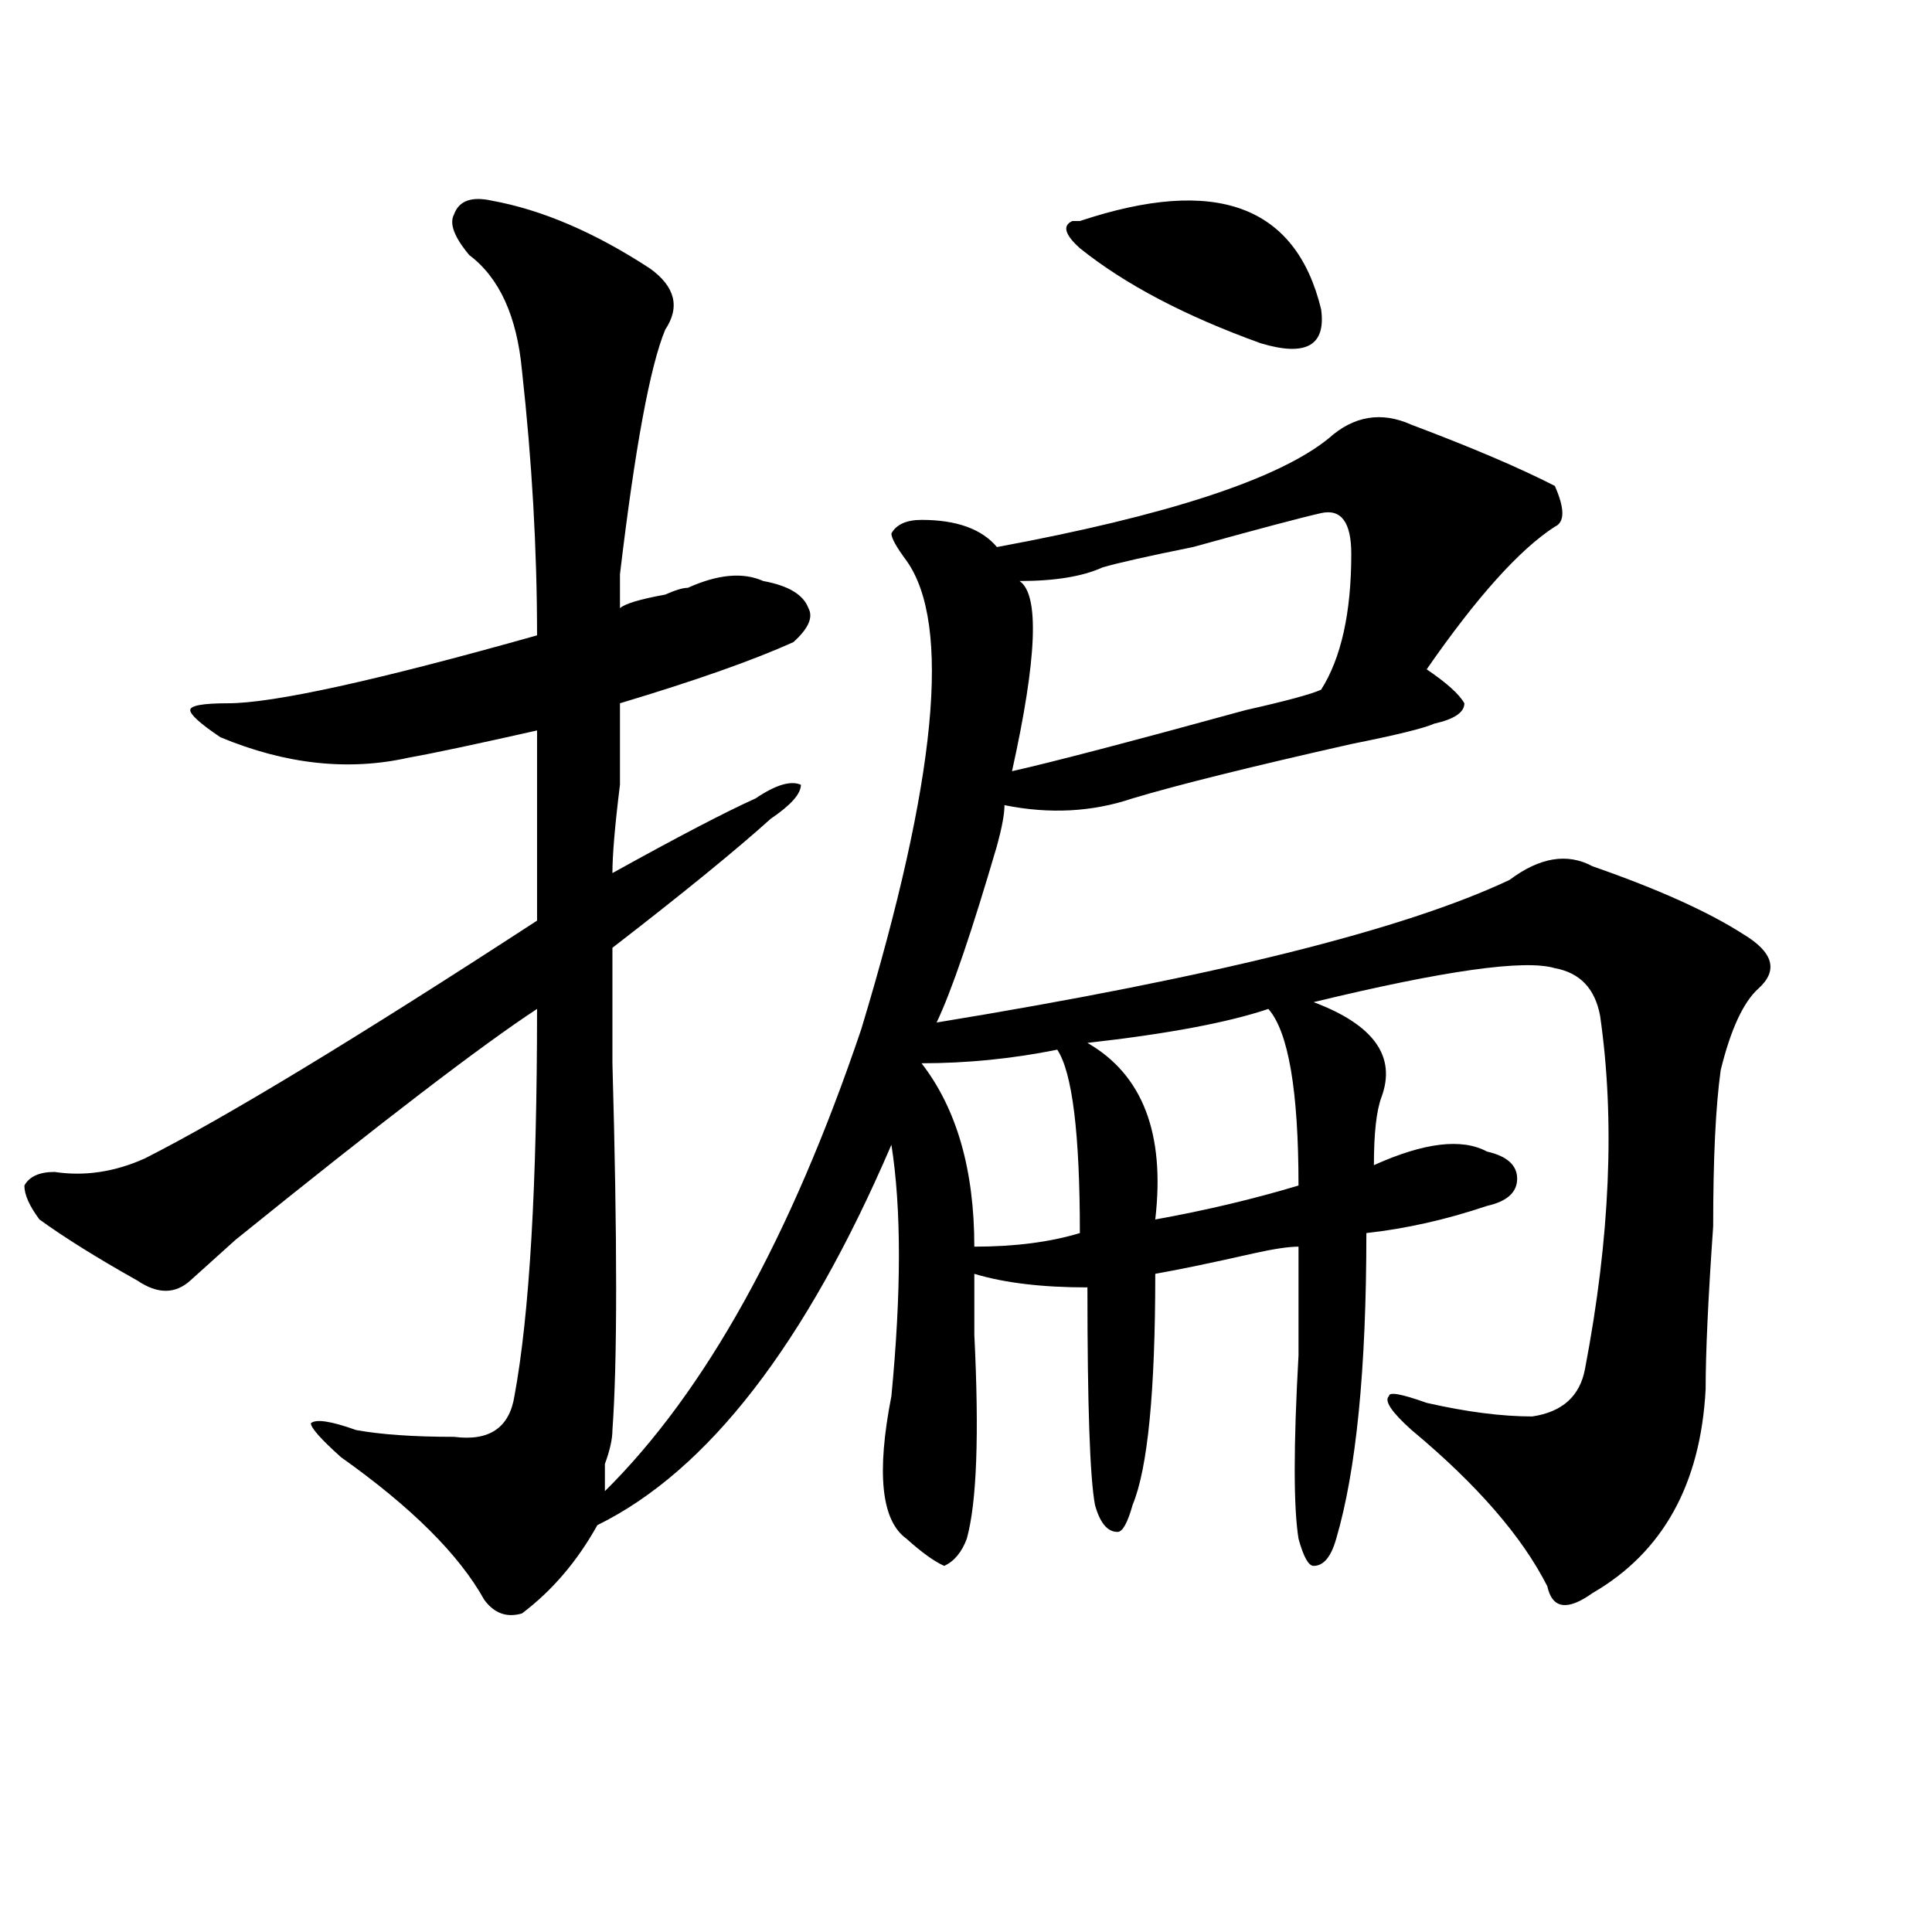 <?xml version="1.0" encoding="utf-8"?>
<!-- Generator: Adobe Illustrator 16.0.0, SVG Export Plug-In . SVG Version: 6.00 Build 0)  -->
<!DOCTYPE svg PUBLIC "-//W3C//DTD SVG 1.1//EN" "http://www.w3.org/Graphics/SVG/1.1/DTD/svg11.dtd">
<svg version="1.1" id="图层_1" xmlns="http://www.w3.org/2000/svg" xmlns:xlink="http://www.w3.org/1999/xlink" x="0px" y="0px"
	 width="1000px" height="1000px" viewBox="0 0 1000 1000" enable-background="new 0 0 1000 1000" xml:space="preserve">
<path d="M254.555,103.859c25.976,4.725,53.292,16.425,81.949,35.156c12.987,9.394,15.609,19.94,7.805,31.641
	c-7.805,18.787-15.609,60.975-23.414,126.563c0,7.031,0,12.909,0,17.578c2.562-2.307,10.366-4.669,23.414-7.031
	c5.183-2.307,9.085-3.516,11.707-3.516c15.609-7.031,28.597-8.185,39.023-3.516c12.987,2.362,20.792,7.031,23.414,14.063
	c2.562,4.725,0,10.547-7.805,17.578c-20.853,9.394-50.73,19.94-89.754,31.641c0,7.031,0,21.094,0,42.188
	c-2.622,21.094-3.902,36.365-3.902,45.703c33.78-18.731,58.535-31.641,74.145-38.672c10.366-7.031,18.171-9.338,23.414-7.031
	c0,4.725-5.243,10.547-15.609,17.578c-18.231,16.425-45.548,38.672-81.949,66.797c0,9.394,0,29.334,0,59.766
	c2.562,91.406,2.562,154.688,0,189.844c0,4.725-1.341,10.547-3.902,17.578c0,7.031,0,11.756,0,14.063
	c52.011-51.525,96.218-131.231,132.68-239.063c39.023-128.869,46.828-209.729,23.414-242.578c-5.243-7.031-7.805-11.7-7.805-14.063
	c2.562-4.669,7.805-7.031,15.609-7.031c18.171,0,31.219,4.725,39.023,14.063c88.413-16.369,145.667-35.156,171.703-56.25
	c12.987-11.7,27.316-14.063,42.926-7.031c31.219,11.756,55.913,22.303,74.145,31.641c5.183,11.756,5.183,18.787,0,21.094
	c-18.231,11.756-40.364,36.365-66.34,73.828c10.366,7.031,16.89,12.909,19.512,17.578c0,4.725-5.243,8.24-15.609,10.547
	c-5.243,2.362-19.512,5.878-42.926,10.547c-52.071,11.756-89.754,21.094-113.168,28.125c-20.853,7.031-42.926,8.24-66.34,3.516
	c0,4.725-1.341,11.756-3.902,21.094c-13.048,44.55-23.414,75.037-31.219,91.406c143.046-23.4,241.945-48.01,296.578-73.828
	c15.609-11.7,29.878-14.063,42.926-7.031c33.78,11.756,59.815,23.456,78.047,35.156c15.609,9.394,18.171,18.787,7.805,28.125
	c-7.805,7.031-14.329,21.094-19.512,42.188c-2.622,18.787-3.902,45.703-3.902,80.859c-2.622,37.519-3.902,65.644-3.902,84.375
	c-2.622,49.219-22.134,84.375-58.535,105.469c-13.048,9.338-20.853,8.185-23.414-3.516c-13.048-25.763-36.462-52.734-70.242-80.859
	c-10.427-9.338-14.329-15.216-11.707-17.578c0-2.307,6.464-1.153,19.512,3.516c20.792,4.725,39.023,7.031,54.633,7.031
	c15.609-2.307,24.694-10.547,27.316-24.609c12.987-67.95,15.609-128.869,7.805-182.813c-2.622-14.063-10.427-22.247-23.414-24.609
	c-15.609-4.669-57.255,1.209-124.875,17.578c31.219,11.756,42.926,28.125,35.121,49.219c-2.622,7.031-3.902,18.787-3.902,35.156
	c25.976-11.7,45.487-14.063,58.535-7.031c10.366,2.362,15.609,7.031,15.609,14.063s-5.243,11.756-15.609,14.063
	c-20.853,7.031-41.646,11.756-62.438,14.063c0,70.313-5.243,123.047-15.609,158.203c-2.622,9.338-6.524,14.063-11.707,14.063
	c-2.622,0-5.243-4.725-7.805-14.063c-2.622-16.369-2.622-48.01,0-94.922c0-25.763,0-44.494,0-56.25
	c-5.243,0-13.048,1.209-23.414,3.516c-20.853,4.725-37.743,8.24-50.73,10.547c0,60.975-3.902,100.8-11.707,119.531
	c-2.622,9.394-5.243,14.063-7.805,14.063c-5.243,0-9.146-4.669-11.707-14.063c-2.622-14.063-3.902-51.525-3.902-112.5
	c-23.414,0-42.926-2.307-58.535-7.031c0,7.031,0,17.578,0,31.641c2.562,51.581,1.28,86.737-3.902,105.469
	c-2.622,7.031-6.524,11.7-11.707,14.063c-5.243-2.362-11.707-7.031-19.512-14.063c-13.048-9.338-15.609-33.947-7.805-73.828
	c5.183-53.888,5.183-97.229,0-130.078c-44.267,103.162-94.997,168.75-152.191,196.875c-10.427,18.731-23.414,33.947-39.023,45.703
	c-7.805,2.307-14.329,0-19.512-7.031c-13.048-23.456-37.743-48.01-74.145-73.828c-10.427-9.338-15.609-15.216-15.609-17.578
	c2.562-2.307,10.366-1.153,23.414,3.516c12.987,2.362,29.878,3.516,50.73,3.516c18.171,2.362,28.597-4.669,31.219-21.094
	c7.805-42.188,11.707-108.984,11.707-200.391c-28.657,18.787-80.669,58.612-156.094,119.531
	c-10.427,9.394-18.231,16.425-23.414,21.094c-7.805,7.031-16.95,7.031-27.316,0c-20.853-11.7-37.743-22.247-50.73-31.641
	c-5.243-7.031-7.805-12.854-7.805-17.578c2.562-4.669,7.805-7.031,15.609-7.031c15.609,2.362,31.219,0,46.828-7.031
	c41.585-21.094,109.266-62.072,202.922-123.047c0-32.794,0-65.588,0-98.438c-31.219,7.031-53.353,11.756-66.34,14.063
	c-31.219,7.031-63.778,3.516-97.559-10.547c-10.427-7.031-15.609-11.7-15.609-14.063c0-2.307,6.464-3.516,19.512-3.516
	c23.414,0,76.706-11.7,159.996-35.156c0-44.494-2.622-90.197-7.805-137.109c-2.622-28.125-11.707-48.01-27.316-59.766
	c-7.805-9.338-10.427-16.369-7.805-21.094C237.604,103.859,244.128,101.553,254.555,103.859z M547.23,543.313
	c-23.414,4.725-46.828,7.031-70.242,7.031c18.171,23.456,27.316,55.097,27.316,94.922c20.792,0,39.023-2.307,54.633-7.031
	C558.938,586.709,555.035,555.068,547.23,543.313z M683.813,265.578c-10.427,2.362-32.56,8.24-66.34,17.578
	c-23.414,4.725-39.023,8.24-46.828,10.547c-10.427,4.725-24.755,7.031-42.926,7.031c10.366,7.031,9.085,39.881-3.902,98.438
	c20.792-4.669,61.097-15.216,120.973-31.641c20.792-4.669,33.78-8.185,39.023-10.547c10.366-16.369,15.609-39.825,15.609-70.313
	C699.422,270.303,694.179,263.271,683.813,265.578z M683.813,160.109c2.562,18.787-7.805,24.609-31.219,17.578
	c-39.023-14.063-70.242-30.432-93.656-49.219c-7.805-7.031-9.146-11.7-3.902-14.063h3.902
	C629.18,91.006,670.765,106.222,683.813,160.109z M656.496,522.219c-20.853,7.031-52.071,12.909-93.656,17.578
	c28.597,16.425,40.304,46.912,35.121,91.406c25.976-4.669,50.73-10.547,74.145-17.578
	C672.105,564.406,666.862,533.975,656.496,522.219z"/>
</svg>
